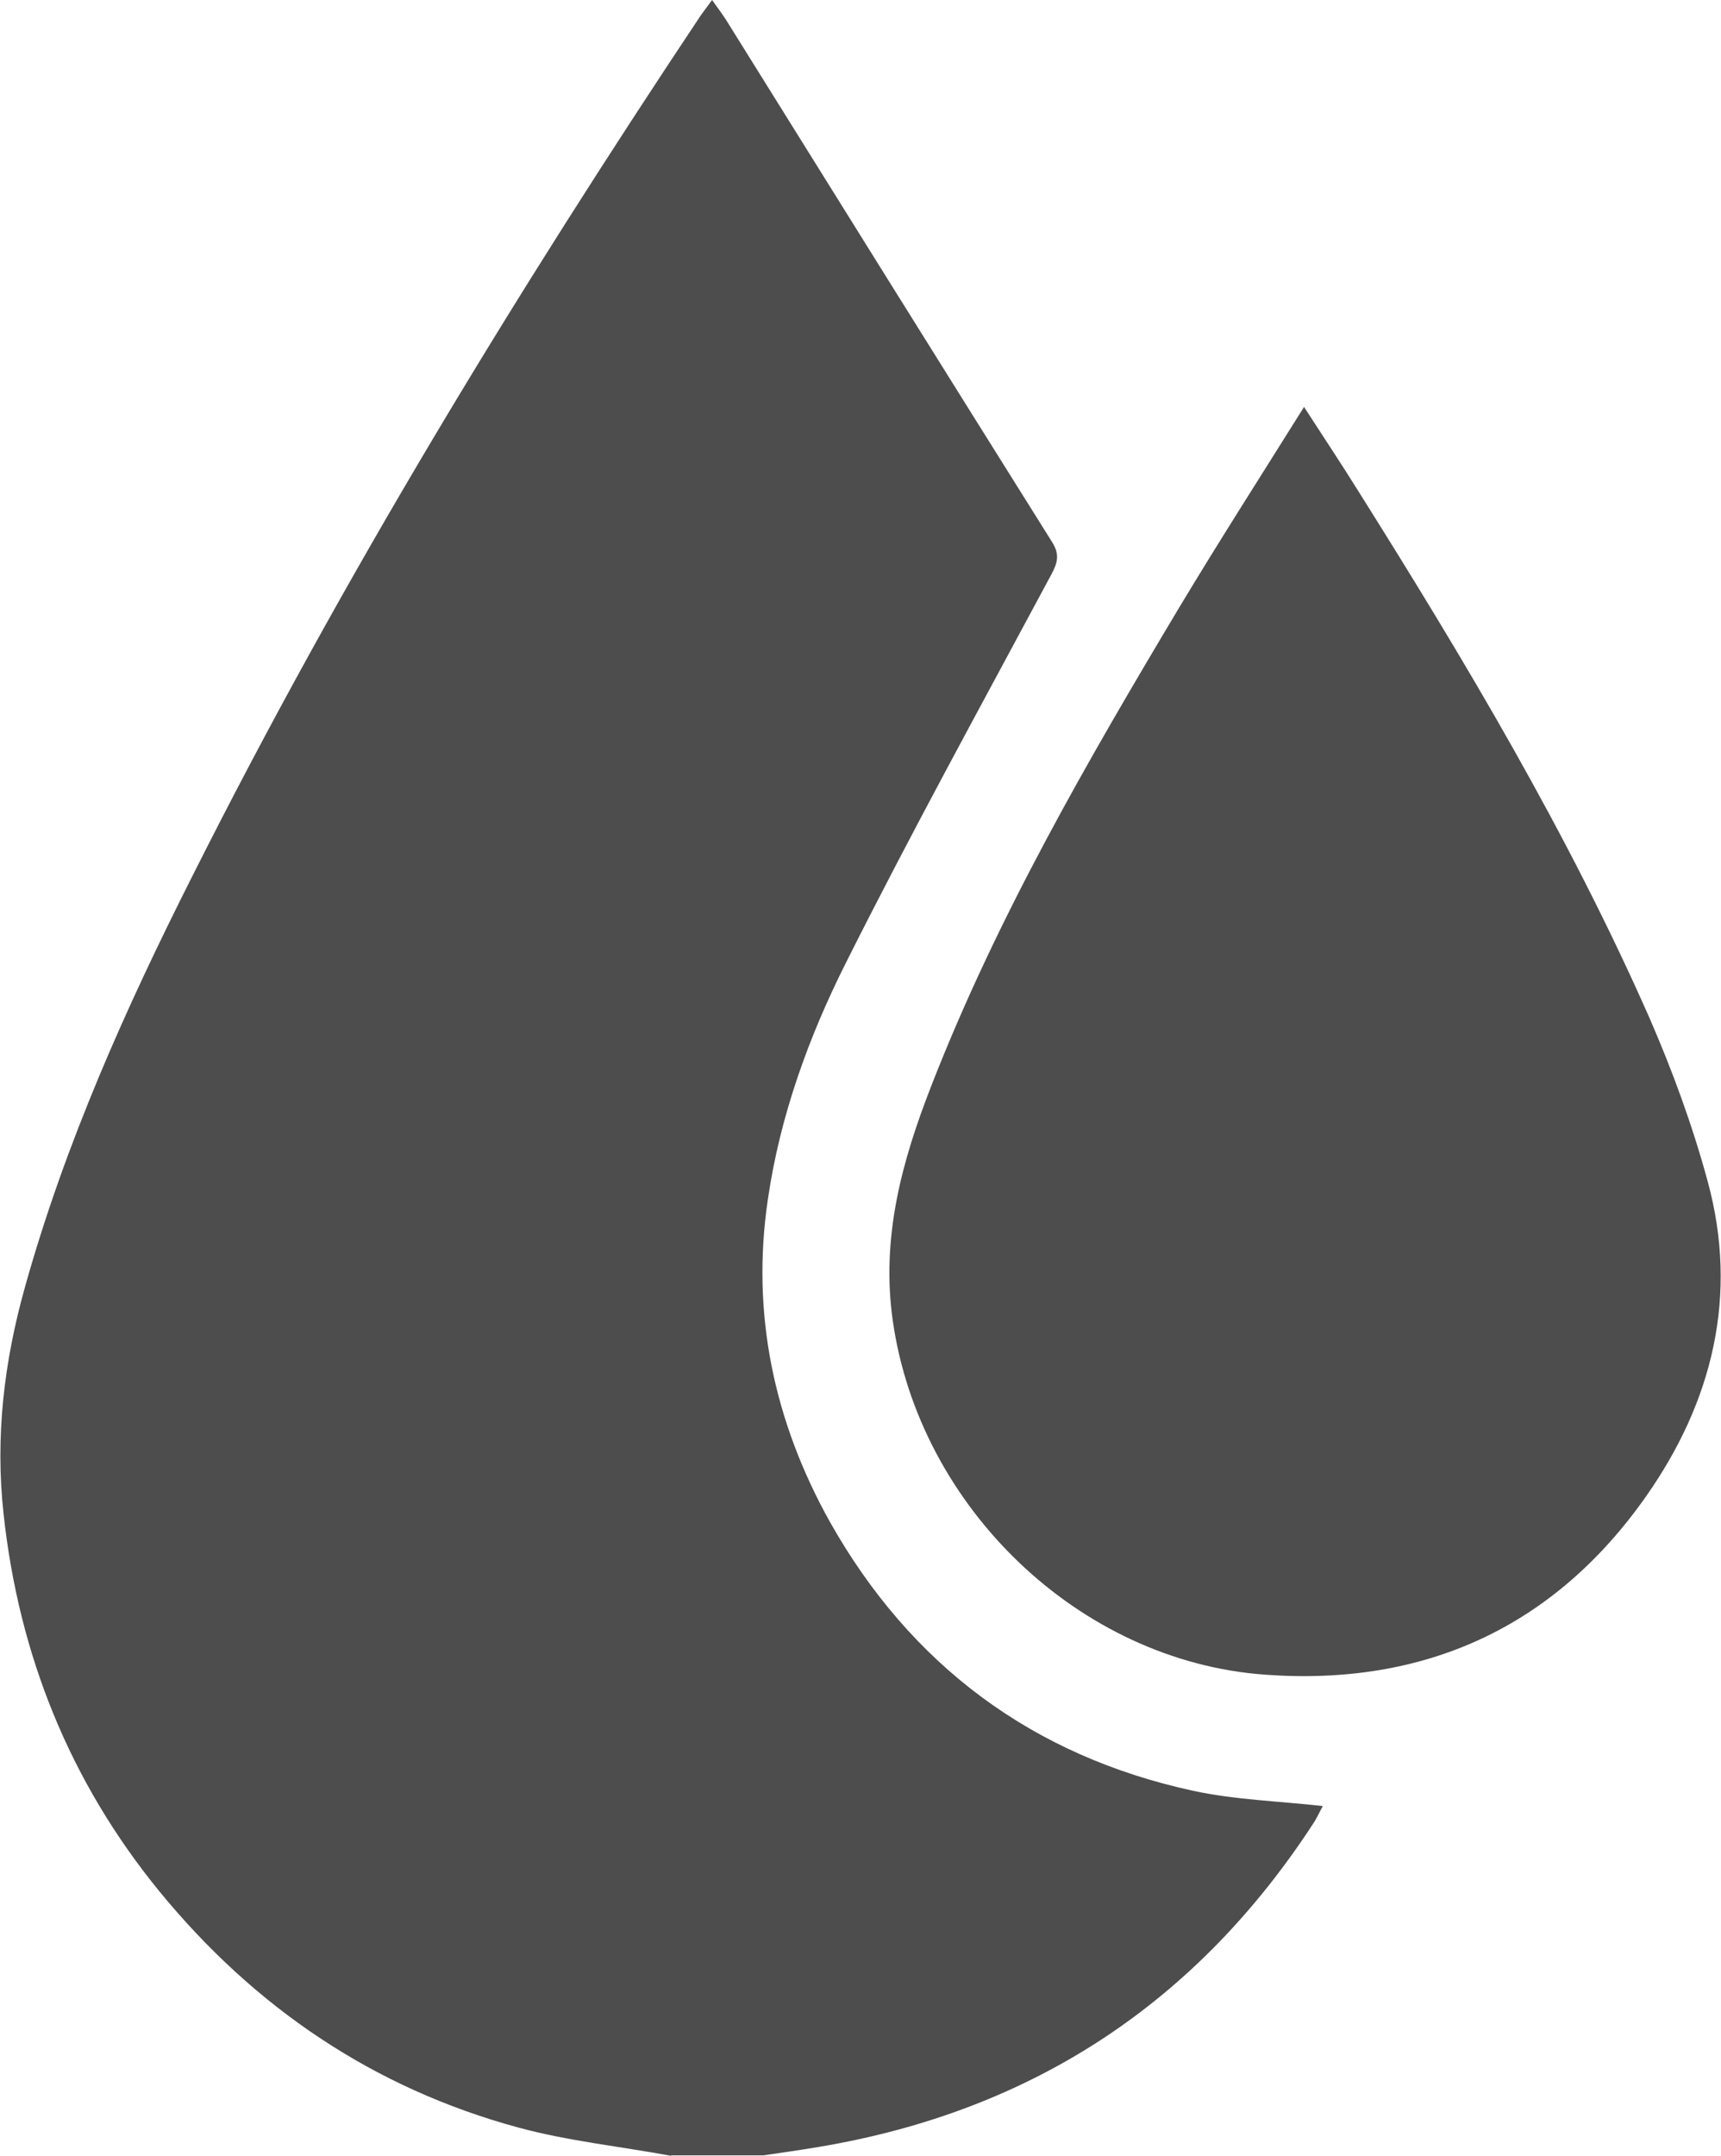 <?xml version="1.0" encoding="UTF-8"?>
<svg id="Layer_2" data-name="Layer 2" xmlns="http://www.w3.org/2000/svg" viewBox="0 0 38.55 48.26">
  <defs>
    <style>
      .cls-1 {
        fill: #4d4d4d;
      }
    </style>
  </defs>
  <g id="Layer_1-2" data-name="Layer 1">
    <g id="wLCa2y.tif">
      <g>
        <path class="cls-1" d="m15.03,48.26c-1.14-.21-2.3-.33-3.41-.63-3.25-.88-5.92-2.69-8.05-5.29-2.01-2.46-3.15-5.3-3.49-8.45-.19-1.72.01-3.41.48-5.08.9-3.22,2.26-6.25,3.76-9.22C7.68,12.91,11.56,6.55,15.7.34c.07-.1.15-.2.25-.34.12.17.22.3.31.44,2.43,3.9,4.87,7.81,7.31,11.7.17.27.12.46-.02.72-1.55,2.89-3.13,5.76-4.6,8.69-.84,1.67-1.48,3.44-1.75,5.3-.38,2.56.14,4.98,1.39,7.22,1.81,3.21,4.54,5.24,8.14,6.02.93.2,1.9.23,2.9.34-.05.09-.11.22-.18.34-2.63,4.06-6.33,6.49-11.1,7.29-.42.07-.83.13-1.25.19h-2.07Z"/>
        <path class="cls-1" d="m29.21,9.11c.44.68.84,1.28,1.22,1.89,2.39,3.8,4.69,7.65,6.51,11.77.52,1.19.97,2.42,1.31,3.67.7,2.56.11,4.94-1.38,7.06-2.06,2.93-4.96,4.25-8.53,3.99-4.17-.3-7.74-3.75-8.34-7.91-.27-1.87.2-3.58.86-5.27,1.47-3.77,3.49-7.26,5.56-10.72.89-1.48,1.82-2.93,2.79-4.48Z"/>
      </g>
    </g>
  </g>
</svg>